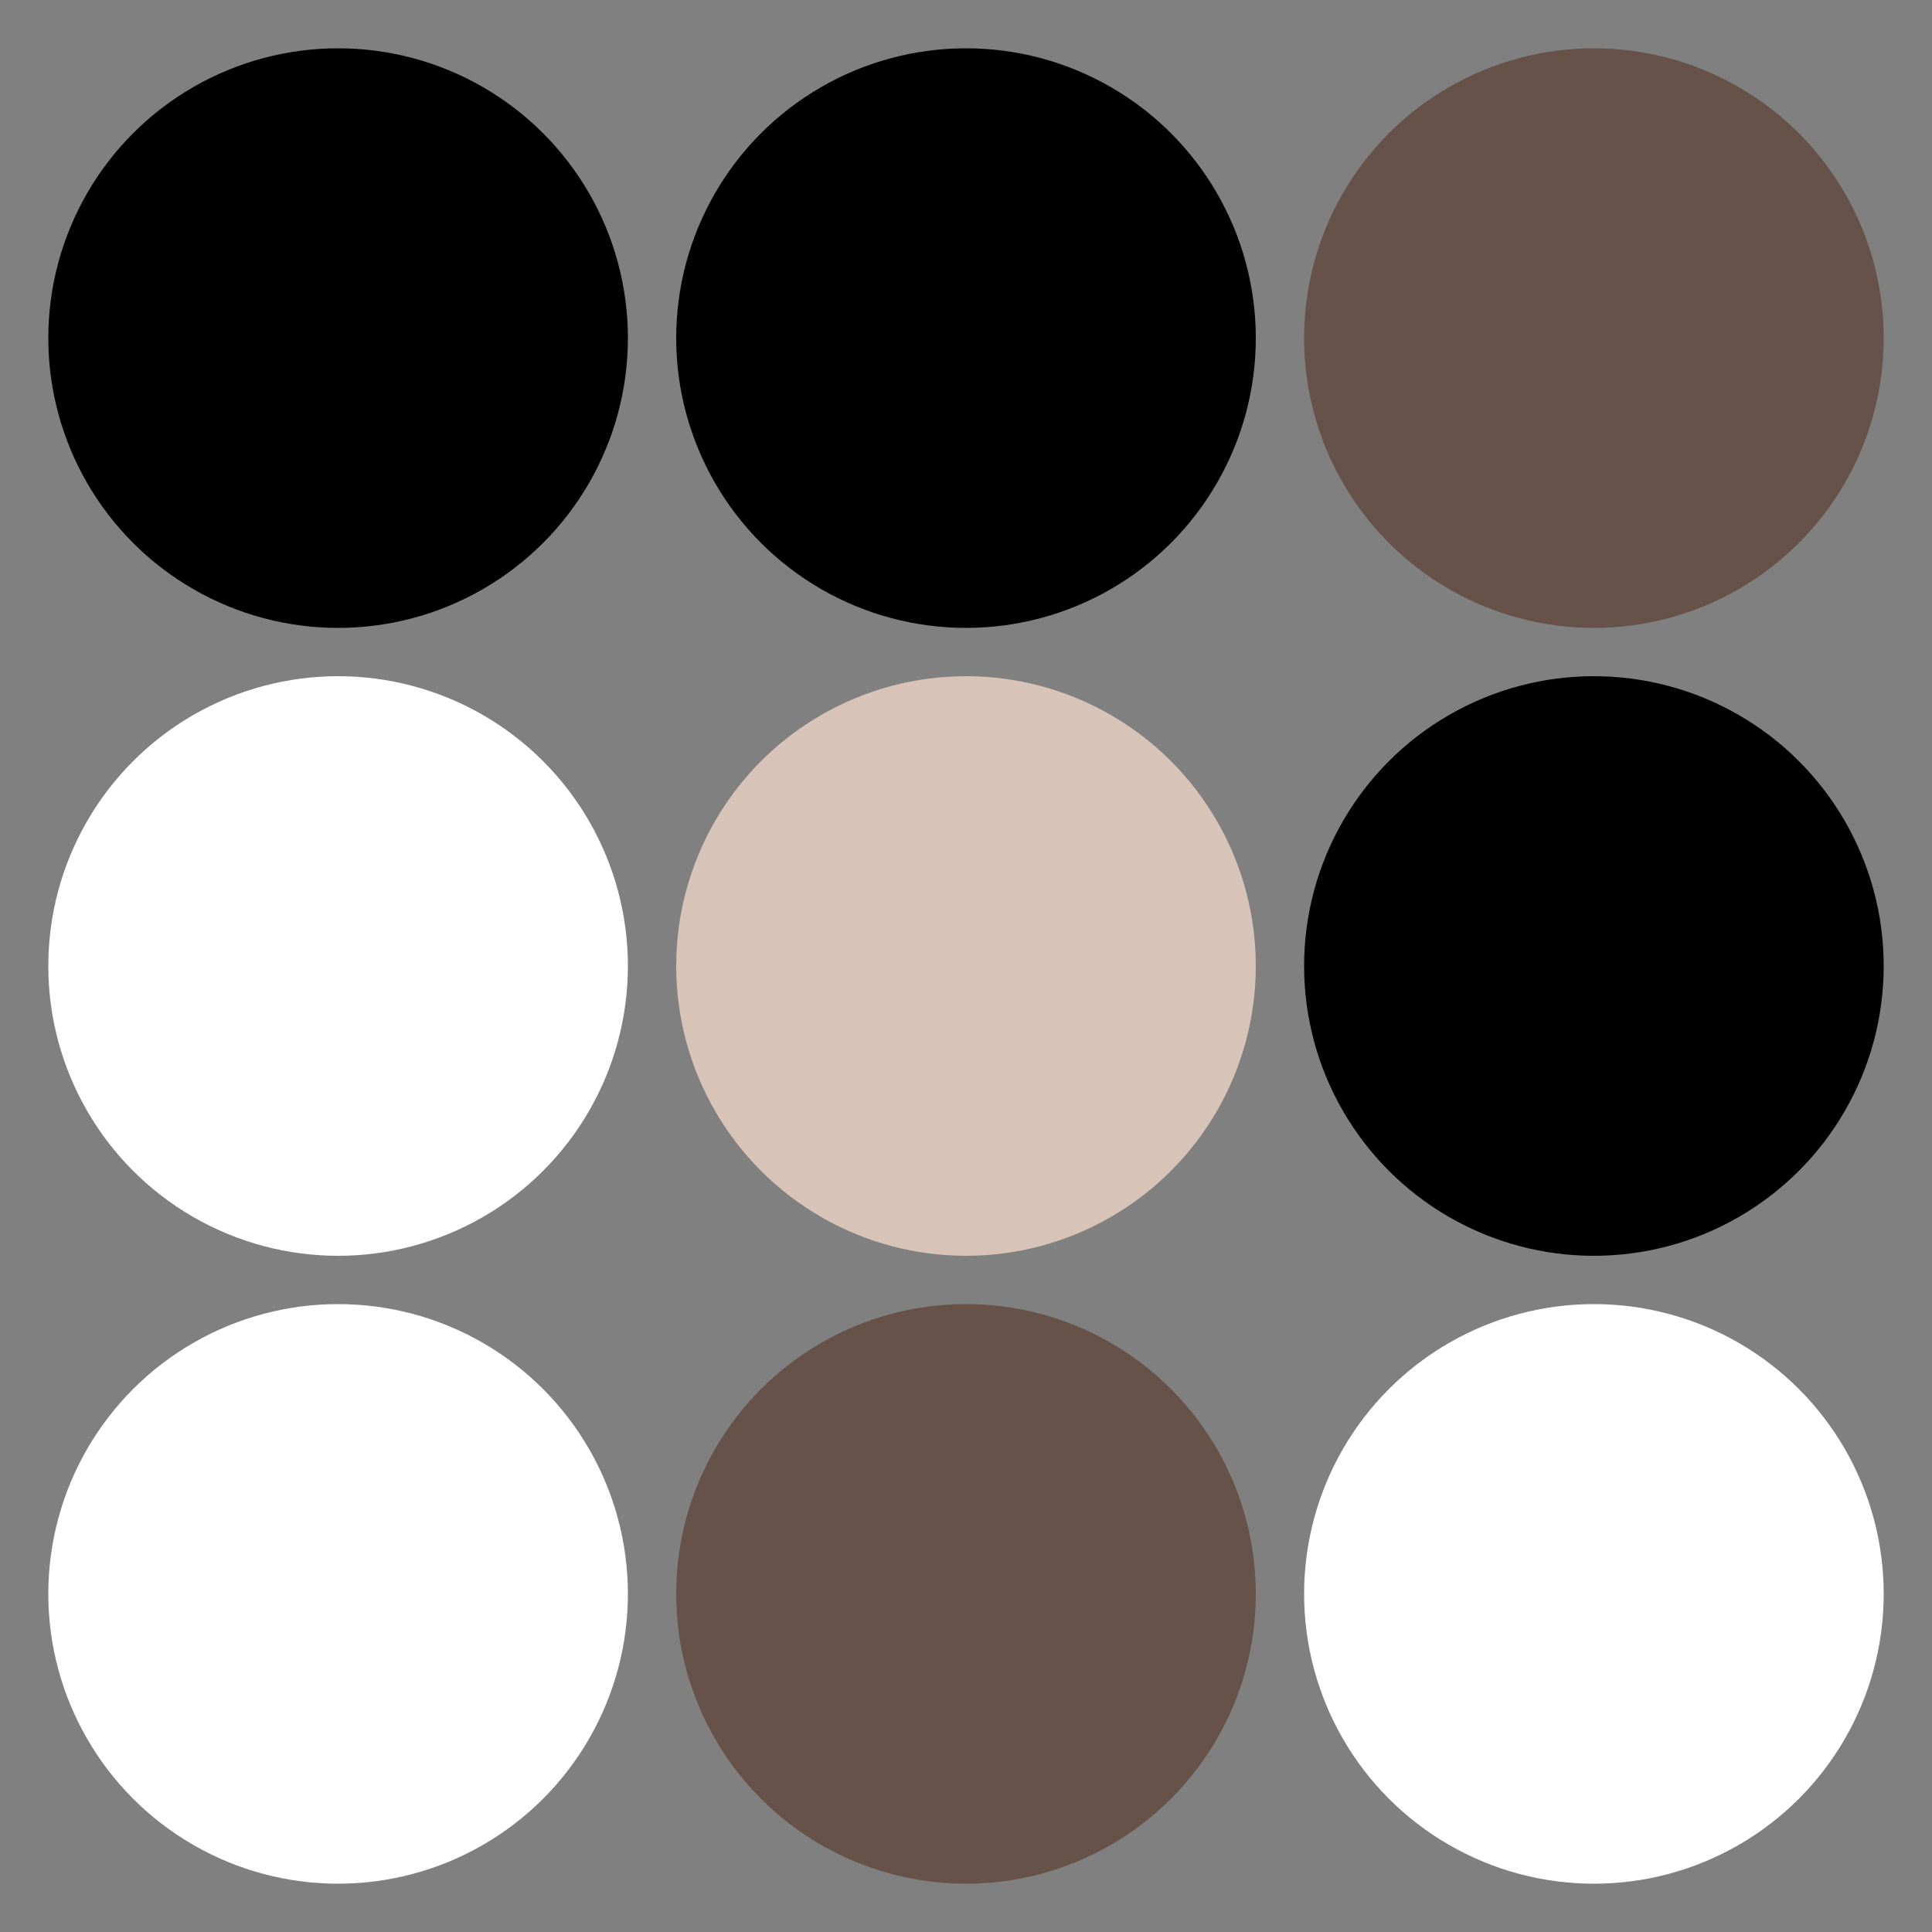 <svg xmlns="http://www.w3.org/2000/svg" xml:space="preserve" id="Layer_1" x="0" y="0" version="1.1" viewBox="0 0 2000 2000"><rect x="0" y="0" width="2000" height="2000" fill="#808080" stroke="none"/><style>.st1{fill:#fff}.st2{fill:#665248}</style><switch><g><circle cx="1000" cy="1000" r="300" fill="#d8c3b8"/><circle cx="1650" cy="1000" r="300"/><circle cx="350" cy="1000" r="300" class="st1"/><circle cx="1000" cy="350" r="300"/><circle cx="1650" cy="350" r="300" class="st2"/><circle cx="350" cy="350" r="300"/><circle cx="1000" cy="1650" r="300" class="st2"/><circle cx="1650" cy="1650" r="300" class="st1"/><circle cx="350" cy="1650" r="300" class="st1"/></g></switch></svg>